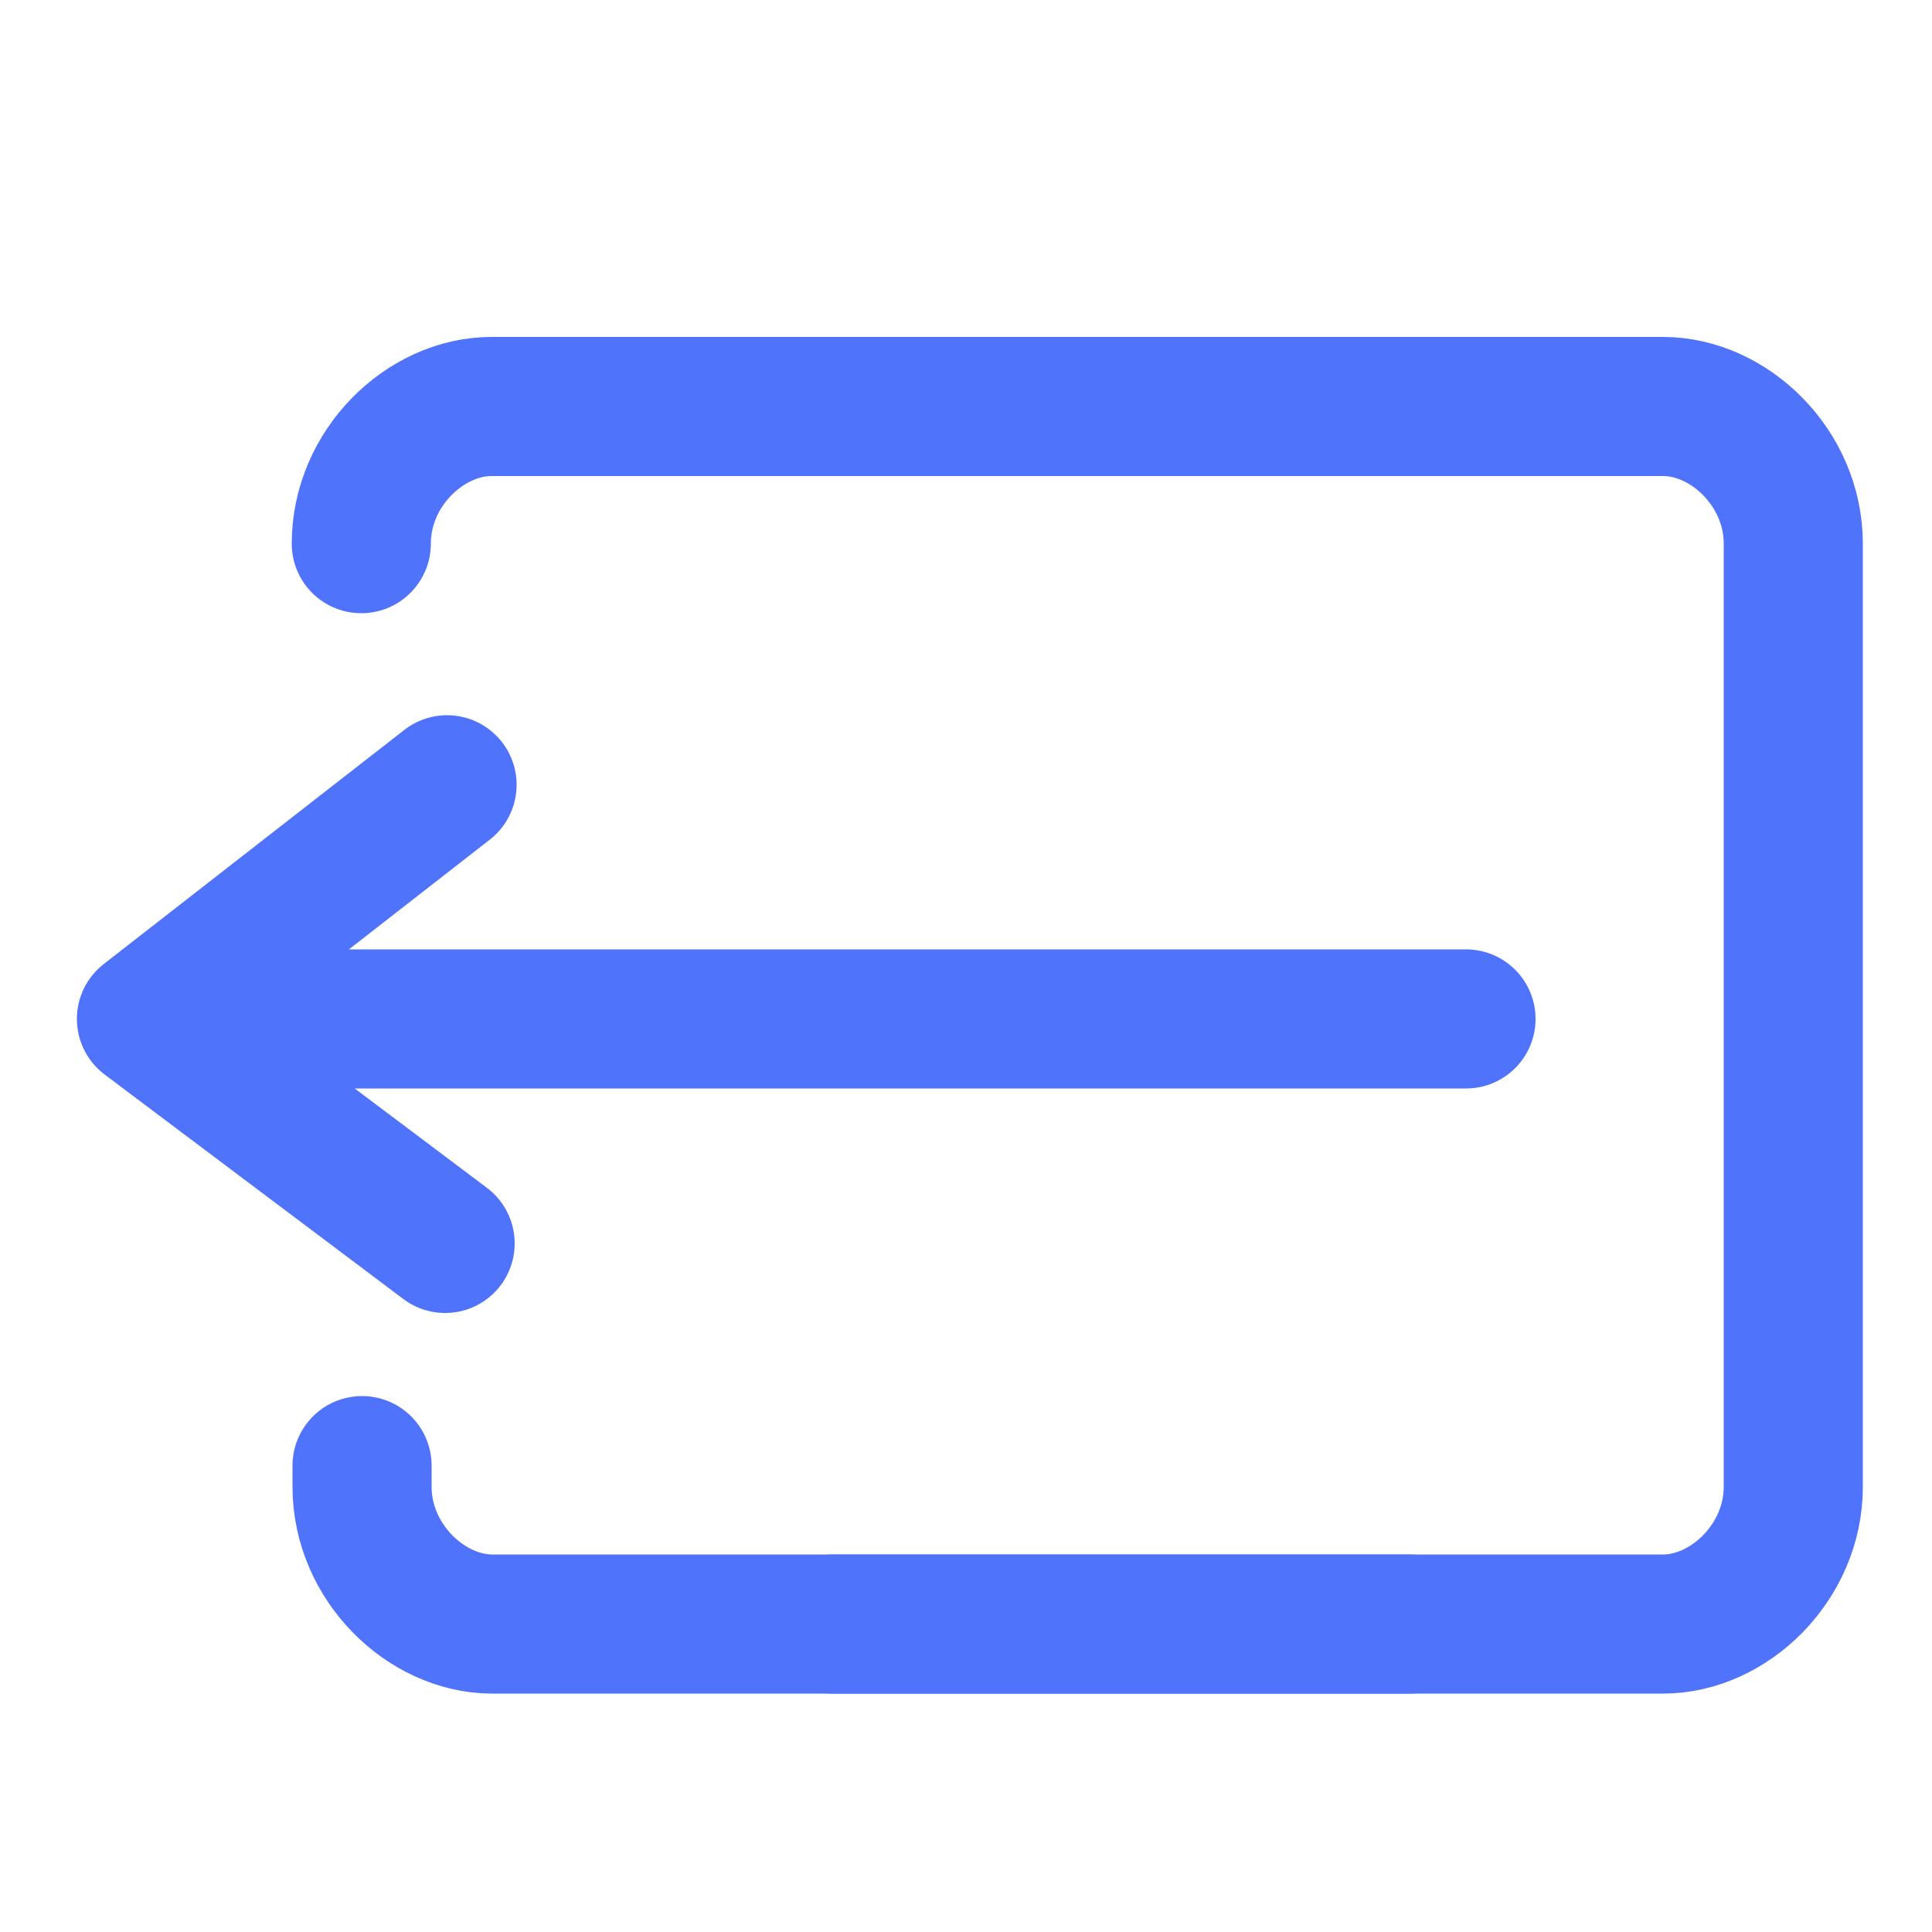 <svg xmlns="http://www.w3.org/2000/svg" xmlns:xlink="http://www.w3.org/1999/xlink" id="Calque_1" x="0px" y="0px" viewBox="0 0 500 500" style="enable-background:new 0 0 500 500;" xml:space="preserve"><style type="text/css">	.st0{fill:#5073FB;}	.st1{fill:none;stroke:#5073FB;stroke-width:36;stroke-linecap:round;stroke-linejoin:round;stroke-miterlimit:10;}	.st2{fill:none;stroke:#5073FB;stroke-width:34;stroke-linecap:round;stroke-linejoin:round;stroke-miterlimit:10;}	.st3{display:none;opacity:0.56;}	.st4{display:inline;fill:#7A7A7A;}	.st5{display:none;opacity:0.17;}	.st6{display:inline;fill:#5073FB;}	.st7{fill:none;stroke:#5073FB;stroke-width:39.785;stroke-linecap:round;stroke-linejoin:round;stroke-miterlimit:10;}	.st8{fill:none;stroke:#5073FB;stroke-width:38.158;stroke-linecap:round;stroke-linejoin:round;stroke-miterlimit:10;}	.st9{fill:none;stroke:#5073FB;stroke-width:36;stroke-miterlimit:10;}	.st10{fill:#5F6368;}	.st11{fill:#4285F4;}	.st12{fill:#34A853;}	.st13{fill:#FBBC04;}	.st14{fill:#EA4335;}	.st15{fill:none;stroke:#5073FB;stroke-width:36;stroke-linecap:round;stroke-miterlimit:10;}	.st16{fill:none;stroke:#5073F9;stroke-width:36;stroke-linecap:round;stroke-linejoin:round;stroke-miterlimit:10;}	.st17{fill:#5073F9;}	.st18{fill:none;stroke:#5073F9;stroke-width:34.177;stroke-linecap:round;stroke-linejoin:round;stroke-miterlimit:10;}	.st19{fill:none;stroke:#5073F9;stroke-width:33.731;stroke-linecap:round;stroke-linejoin:round;stroke-miterlimit:10;}	.st20{fill:none;stroke:#5073FB;stroke-width:34.128;stroke-linecap:round;stroke-miterlimit:10;}	.st21{fill:none;stroke:#5073FB;stroke-width:34.128;stroke-linecap:round;stroke-linejoin:round;stroke-miterlimit:10;}	.st22{fill:none;stroke:#5073F9;stroke-width:31.457;stroke-linecap:round;stroke-linejoin:round;stroke-miterlimit:10;}	.st23{fill:none;stroke:#5073FB;stroke-width:33.326;stroke-linecap:round;stroke-linejoin:round;stroke-miterlimit:10;}</style><polyline class="st1" points="115.7,203.1 37.9,263.7 379.4,263.7 331.7,263.7 37.9,263.7 115.2,321.8 "></polyline><path class="st1" d="M215.5,420.3h214.9c17.1,0,33.7-16,33.7-35.5l0-5.5V140.7c0-19.6-16.6-35.5-33.7-35.5H162.1"></path><path class="st1" d="M93.5,140.7c0-19.6,16.6-35.5,33.7-35.5h248.3"></path><path class="st1" d="M364.7,420.3H127.4c-17.1,0-33.7-16-33.7-35.5l0-5.5"></path></svg>